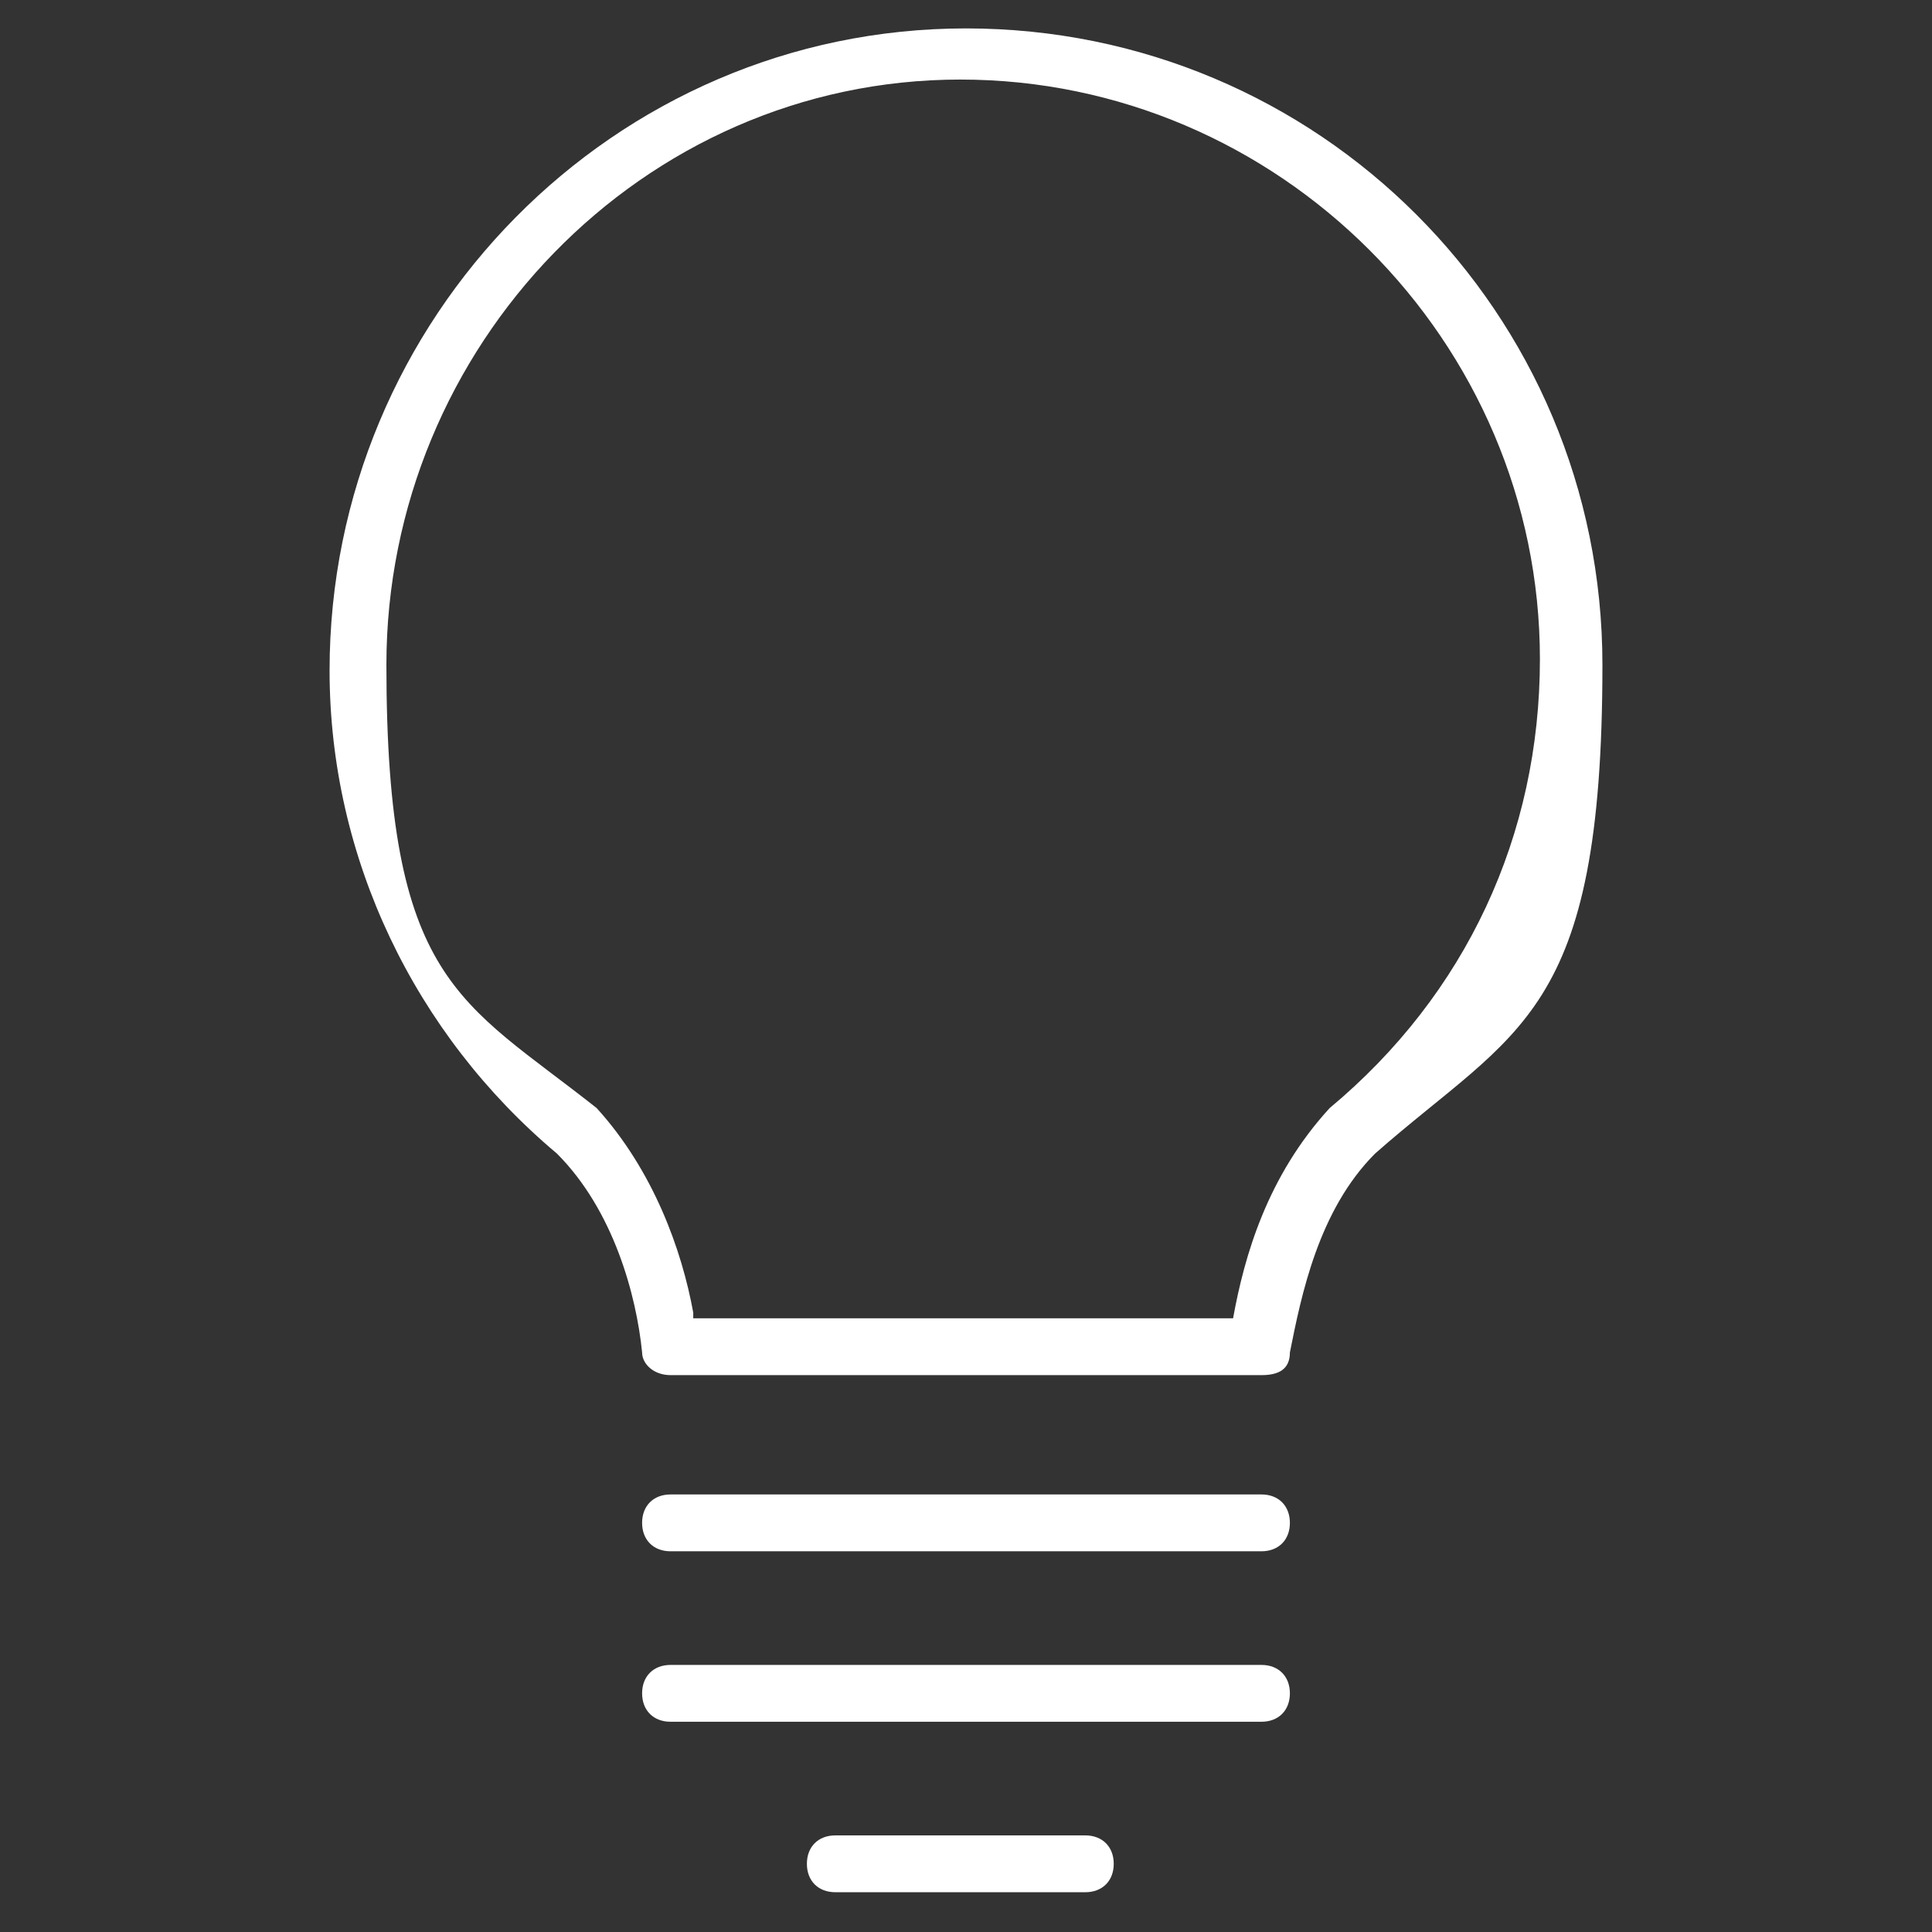 <?xml version="1.0" encoding="UTF-8"?>
<svg xmlns="http://www.w3.org/2000/svg" version="1.1" viewBox="0 0 34 34">
  <rect x="0" y="0" width="34" height="34" fill="#333333" stroke="none"/>
  <defs>
    <style>
      .cls-1 {
        fill: #fff;
      }
    </style>
  </defs>
  <!-- Generator: Adobe Illustrator 28.6.0, SVG Export Plug-In . SVG Version: 1.2.0 Build 709)  -->
  <g>
    <g id="Capa_1">
      <g id="Capa_1-2" data-name="Capa_1">
        <g>
          <path class="cls-1" d="M22.2,24.2h-10.4c-.3,0-.5-.2-.5-.4-.1-1-.5-2.5-1.5-3.5h0c-2.5-2.1-4-5.2-4-8.5,0-6.2,5-11.3,11.2-11.3s11.2,5,11.2,11.2-1.5,6.4-4,8.6c-1,1-1.3,2.5-1.5,3.5,0,.3-.2.4-.5.4ZM12.2,23.2h9.5c.2-1.1.6-2.5,1.7-3.7,2.4-2,3.7-4.8,3.7-7.9,0-5.6-4.6-10.2-10.2-10.2S6.8,6.1,6.8,11.7s1.3,5.9,3.7,7.8h0c1,1.1,1.5,2.5,1.7,3.6h0Z"/>
          <path class="cls-1" d="M22.2,27.3h-10.4c-.3,0-.5-.2-.5-.5s.2-.5.5-.5h10.4c.3,0,.5.2.5.5s-.2.5-.5.5Z"/>
          <path class="cls-1" d="M22.2,30.3h-10.4c-.3,0-.5-.2-.5-.5s.2-.5.5-.5h10.4c.3,0,.5.2.5.5s-.2.5-.5.5Z"/>
          <path class="cls-1" d="M19.1,33.3h-4.4c-.3,0-.5-.2-.5-.5s.2-.5.5-.5h4.4c.3,0,.5.2.5.5s-.2.5-.5.5Z"/>
        </g>
      </g>
    </g>
  </g>
</svg>